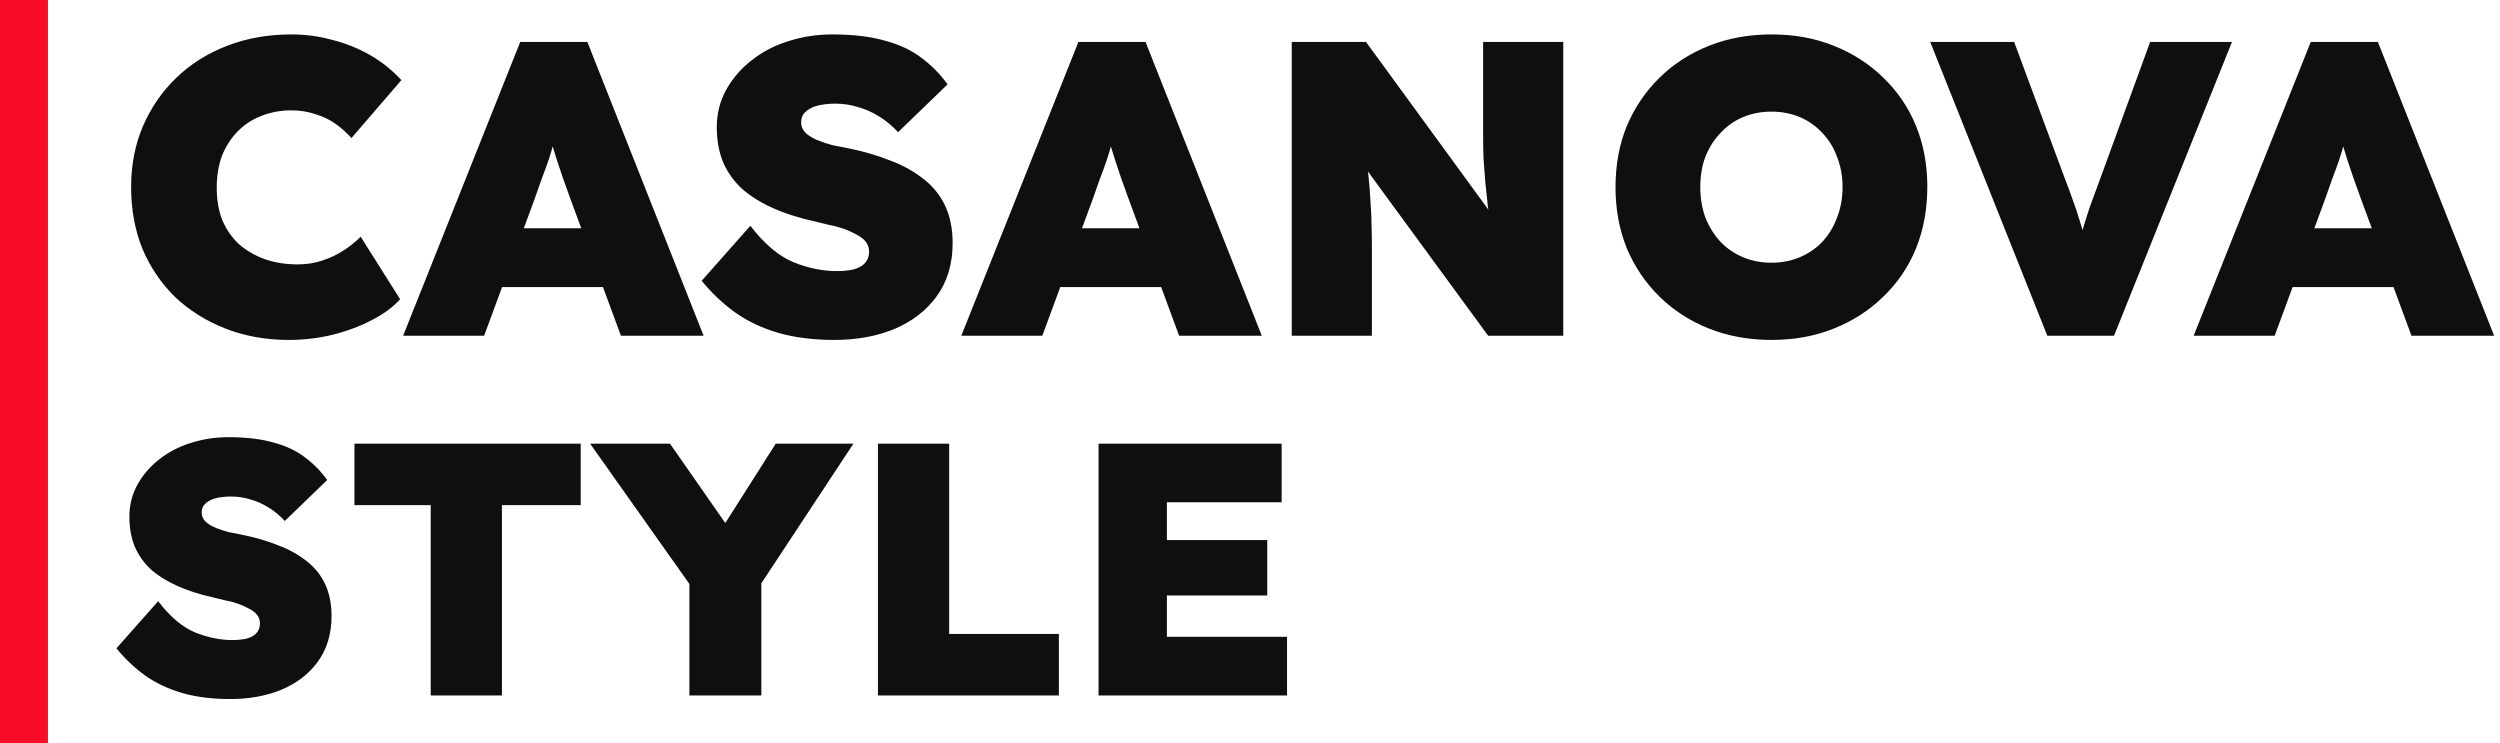<svg width="417" height="124" viewBox="0 0 417 124" fill="none" xmlns="http://www.w3.org/2000/svg">
<path d="M48.19 56.7C44.363 56.7 40.84 56.07 37.62 54.81C34.4 53.55 31.6 51.8 29.22 49.56C26.887 47.273 25.067 44.59 23.76 41.51C22.5 38.383 21.87 34.953 21.87 31.22C21.87 27.533 22.523 24.15 23.83 21.07C25.183 17.943 27.05 15.237 29.43 12.95C31.81 10.663 34.633 8.89 37.9 7.63C41.167 6.37 44.737 5.74 48.61 5.74C50.943 5.74 53.207 6.043 55.4 6.65C57.64 7.21 59.74 8.05 61.7 9.17C63.66 10.29 65.41 11.69 66.95 13.37L58.62 23.03C57.827 22.143 56.94 21.35 55.96 20.65C54.98 19.95 53.86 19.413 52.6 19.04C51.387 18.62 50.033 18.41 48.54 18.41C46.813 18.41 45.18 18.713 43.64 19.32C42.147 19.88 40.84 20.72 39.72 21.84C38.6 22.96 37.713 24.313 37.06 25.9C36.453 27.487 36.15 29.307 36.15 31.36C36.15 33.32 36.453 35.093 37.06 36.68C37.713 38.22 38.623 39.55 39.79 40.67C41.003 41.743 42.427 42.583 44.06 43.19C45.74 43.797 47.607 44.1 49.66 44.1C51.107 44.1 52.46 43.89 53.72 43.47C55.027 43.05 56.217 42.49 57.29 41.79C58.363 41.09 59.32 40.32 60.16 39.48L66.74 49.91C65.573 51.217 63.987 52.383 61.98 53.41C60.02 54.437 57.827 55.253 55.4 55.86C53.02 56.42 50.617 56.7 48.19 56.7ZM67.242 56L86.772 7H97.972L117.362 56H103.572L95.172 33.25C94.705 31.99 94.285 30.823 93.912 29.75C93.539 28.677 93.189 27.627 92.862 26.6C92.535 25.573 92.209 24.523 91.882 23.45C91.602 22.377 91.345 21.21 91.112 19.95L93.352 19.88C93.072 21.233 92.769 22.447 92.442 23.52C92.162 24.593 91.859 25.62 91.532 26.6C91.205 27.58 90.832 28.607 90.412 29.68C90.039 30.753 89.619 31.943 89.152 33.25L80.752 56H67.242ZM76.762 47.88L80.892 38.08H103.572L107.422 47.88H76.762ZM139.159 56.7C135.659 56.7 132.532 56.303 129.779 55.51C127.072 54.717 124.669 53.573 122.569 52.08C120.515 50.587 118.672 48.837 117.039 46.83L125.159 37.66C127.492 40.693 129.895 42.723 132.369 43.75C134.842 44.73 137.245 45.22 139.579 45.22C140.605 45.22 141.539 45.127 142.379 44.94C143.219 44.707 143.849 44.357 144.269 43.89C144.735 43.377 144.969 42.747 144.969 42C144.969 41.347 144.782 40.787 144.409 40.32C144.035 39.853 143.522 39.457 142.869 39.13C142.215 38.757 141.492 38.43 140.699 38.15C139.905 37.87 139.112 37.66 138.319 37.52C137.525 37.333 136.755 37.147 136.009 36.96C133.255 36.353 130.852 35.583 128.799 34.65C126.745 33.717 125.019 32.62 123.619 31.36C122.265 30.053 121.239 28.56 120.539 26.88C119.885 25.2 119.559 23.31 119.559 21.21C119.559 18.923 120.095 16.823 121.169 14.91C122.242 12.997 123.665 11.363 125.439 10.01C127.212 8.61 129.242 7.56 131.529 6.86C133.862 6.113 136.289 5.74 138.809 5.74C142.262 5.74 145.202 6.09 147.629 6.79C150.055 7.443 152.085 8.4 153.719 9.66C155.399 10.92 156.845 12.39 158.059 14.07L149.799 22.05C148.819 20.977 147.745 20.09 146.579 19.39C145.459 18.69 144.292 18.177 143.079 17.85C141.865 17.477 140.629 17.29 139.369 17.29C138.202 17.29 137.175 17.407 136.289 17.64C135.449 17.873 134.795 18.223 134.329 18.69C133.862 19.11 133.629 19.693 133.629 20.44C133.629 21.093 133.885 21.677 134.399 22.19C134.912 22.657 135.565 23.053 136.359 23.38C137.152 23.707 137.992 23.987 138.879 24.22C139.812 24.407 140.652 24.57 141.399 24.71C143.965 25.223 146.299 25.9 148.399 26.74C150.545 27.533 152.412 28.56 153.999 29.82C155.585 31.033 156.799 32.527 157.639 34.3C158.479 36.073 158.899 38.15 158.899 40.53C158.899 44.03 158.012 46.993 156.239 49.42C154.512 51.8 152.155 53.62 149.169 54.88C146.229 56.093 142.892 56.7 139.159 56.7ZM160.347 56L179.878 7H191.078L210.468 56H196.678L188.278 33.25C187.811 31.99 187.391 30.823 187.018 29.75C186.644 28.677 186.294 27.627 185.968 26.6C185.641 25.573 185.314 24.523 184.988 23.45C184.708 22.377 184.451 21.21 184.218 19.95L186.458 19.88C186.178 21.233 185.874 22.447 185.548 23.52C185.268 24.593 184.964 25.62 184.638 26.6C184.311 27.58 183.938 28.607 183.518 29.68C183.144 30.753 182.724 31.943 182.258 33.25L173.858 56H160.347ZM169.868 47.88L173.998 38.08H196.678L200.528 47.88H169.868ZM215.464 56V7H227.854L251.654 39.62L248.784 38.92C248.551 37.193 248.341 35.63 248.154 34.23C248.014 32.83 247.874 31.5 247.734 30.24C247.641 28.98 247.548 27.72 247.454 26.46C247.408 25.2 247.384 23.823 247.384 22.33C247.384 20.837 247.384 19.157 247.384 17.29V7H260.754V56H248.224L222.604 21L227.434 22.19C227.668 24.103 227.854 25.76 227.994 27.16C228.181 28.56 228.321 29.82 228.414 30.94C228.508 32.06 228.578 33.133 228.624 34.16C228.718 35.187 228.764 36.283 228.764 37.45C228.811 38.617 228.834 39.947 228.834 41.44V56H215.464ZM295.508 56.7C291.728 56.7 288.251 56.07 285.078 54.81C281.904 53.55 279.151 51.777 276.818 49.49C274.484 47.203 272.664 44.52 271.358 41.44C270.098 38.313 269.468 34.907 269.468 31.22C269.468 27.487 270.098 24.08 271.358 21C272.664 17.92 274.484 15.237 276.818 12.95C279.151 10.663 281.904 8.89 285.078 7.63C288.251 6.37 291.728 5.74 295.508 5.74C299.288 5.74 302.741 6.37 305.868 7.63C309.041 8.89 311.794 10.663 314.128 12.95C316.508 15.237 318.328 17.92 319.588 21C320.848 24.08 321.478 27.463 321.478 31.15C321.478 34.883 320.848 38.313 319.588 41.44C318.328 44.52 316.508 47.203 314.128 49.49C311.794 51.777 309.041 53.55 305.868 54.81C302.741 56.07 299.288 56.7 295.508 56.7ZM295.508 43.82C297.188 43.82 298.751 43.517 300.198 42.91C301.644 42.303 302.904 41.44 303.978 40.32C305.051 39.153 305.868 37.8 306.428 36.26C307.034 34.72 307.338 33.04 307.338 31.22C307.338 29.4 307.034 27.72 306.428 26.18C305.868 24.64 305.051 23.31 303.978 22.19C302.904 21.023 301.644 20.137 300.198 19.53C298.751 18.923 297.188 18.62 295.508 18.62C293.781 18.62 292.194 18.923 290.748 19.53C289.301 20.137 288.041 21.023 286.968 22.19C285.894 23.31 285.054 24.64 284.448 26.18C283.888 27.673 283.608 29.353 283.608 31.22C283.608 33.04 283.888 34.72 284.448 36.26C285.054 37.8 285.894 39.153 286.968 40.32C288.041 41.44 289.301 42.303 290.748 42.91C292.194 43.517 293.781 43.82 295.508 43.82ZM341.492 56L321.962 7H335.962L344.432 29.82C344.992 31.267 345.459 32.527 345.832 33.6C346.206 34.627 346.532 35.607 346.812 36.54C347.092 37.427 347.372 38.383 347.652 39.41C347.932 40.39 348.212 41.58 348.492 42.98H346.182C346.602 41.16 346.999 39.62 347.372 38.36C347.746 37.1 348.142 35.84 348.562 34.58C349.029 33.32 349.612 31.733 350.312 29.82L358.642 7H372.292L352.622 56H341.492ZM365.904 56L385.434 7H396.634L416.024 56H402.234L393.834 33.25C393.367 31.99 392.947 30.823 392.574 29.75C392.201 28.677 391.851 27.627 391.524 26.6C391.197 25.573 390.871 24.523 390.544 23.45C390.264 22.377 390.007 21.21 389.774 19.95L392.014 19.88C391.734 21.233 391.431 22.447 391.104 23.52C390.824 24.593 390.521 25.62 390.194 26.6C389.867 27.58 389.494 28.607 389.074 29.68C388.701 30.753 388.281 31.943 387.814 33.25L379.414 56H365.904ZM375.424 47.88L379.554 38.08H402.234L406.084 47.88H375.424ZM38.38 116.6C35.38 116.6 32.7 116.26 30.34 115.58C28.02 114.9 25.96 113.92 24.16 112.64C22.4 111.36 20.82 109.86 19.42 108.14L26.38 100.28C28.38 102.88 30.44 104.62 32.56 105.5C34.68 106.34 36.74 106.76 38.74 106.76C39.62 106.76 40.42 106.68 41.14 106.52C41.86 106.32 42.4 106.02 42.76 105.62C43.16 105.18 43.36 104.64 43.36 104C43.36 103.44 43.2 102.96 42.88 102.56C42.56 102.16 42.12 101.82 41.56 101.54C41 101.22 40.38 100.94 39.7 100.7C39.02 100.46 38.34 100.28 37.66 100.16C36.98 100 36.32 99.84 35.68 99.68C33.32 99.16 31.26 98.5 29.5 97.7C27.74 96.9 26.26 95.96 25.06 94.88C23.9 93.76 23.02 92.48 22.42 91.04C21.86 89.6 21.58 87.98 21.58 86.18C21.58 84.22 22.04 82.42 22.96 80.78C23.88 79.14 25.1 77.74 26.62 76.58C28.14 75.38 29.88 74.48 31.84 73.88C33.84 73.24 35.92 72.92 38.08 72.92C41.04 72.92 43.56 73.22 45.64 73.82C47.72 74.38 49.46 75.2 50.86 76.28C52.3 77.36 53.54 78.62 54.58 80.06L47.5 86.9C46.66 85.98 45.74 85.22 44.74 84.62C43.78 84.02 42.78 83.58 41.74 83.3C40.7 82.98 39.64 82.82 38.56 82.82C37.56 82.82 36.68 82.92 35.92 83.12C35.2 83.32 34.64 83.62 34.24 84.02C33.84 84.38 33.64 84.88 33.64 85.52C33.64 86.08 33.86 86.58 34.3 87.02C34.74 87.42 35.3 87.76 35.98 88.04C36.66 88.32 37.38 88.56 38.14 88.76C38.94 88.92 39.66 89.06 40.3 89.18C42.5 89.62 44.5 90.2 46.3 90.92C48.14 91.6 49.74 92.48 51.1 93.56C52.46 94.6 53.5 95.88 54.22 97.4C54.94 98.92 55.3 100.7 55.3 102.74C55.3 105.74 54.54 108.28 53.02 110.36C51.54 112.4 49.52 113.96 46.96 115.04C44.44 116.08 41.58 116.6 38.38 116.6ZM71.842 116V84.26H59.122V74H96.862V84.26H83.722V116H71.842ZM114.992 116V95.06L115.412 98L98.432 74H111.752L124.712 92.6L117.692 92.42L129.392 74H142.352L126.092 98.66L126.992 94.58V116H114.992ZM146.441 116V74H158.321V105.74H176.621V116H146.441ZM183.238 116V74H213.778V83.78H194.638V106.22H214.678V116H183.238ZM188.878 99.32V90.08H211.378V99.32H188.878Z" fill="#0F0F0F"/>
<rect width="8" height="124" transform="matrix(1 -8.74228e-08 -8.74228e-08 -1 0 124)" fill="#F70D28"/>
</svg>
